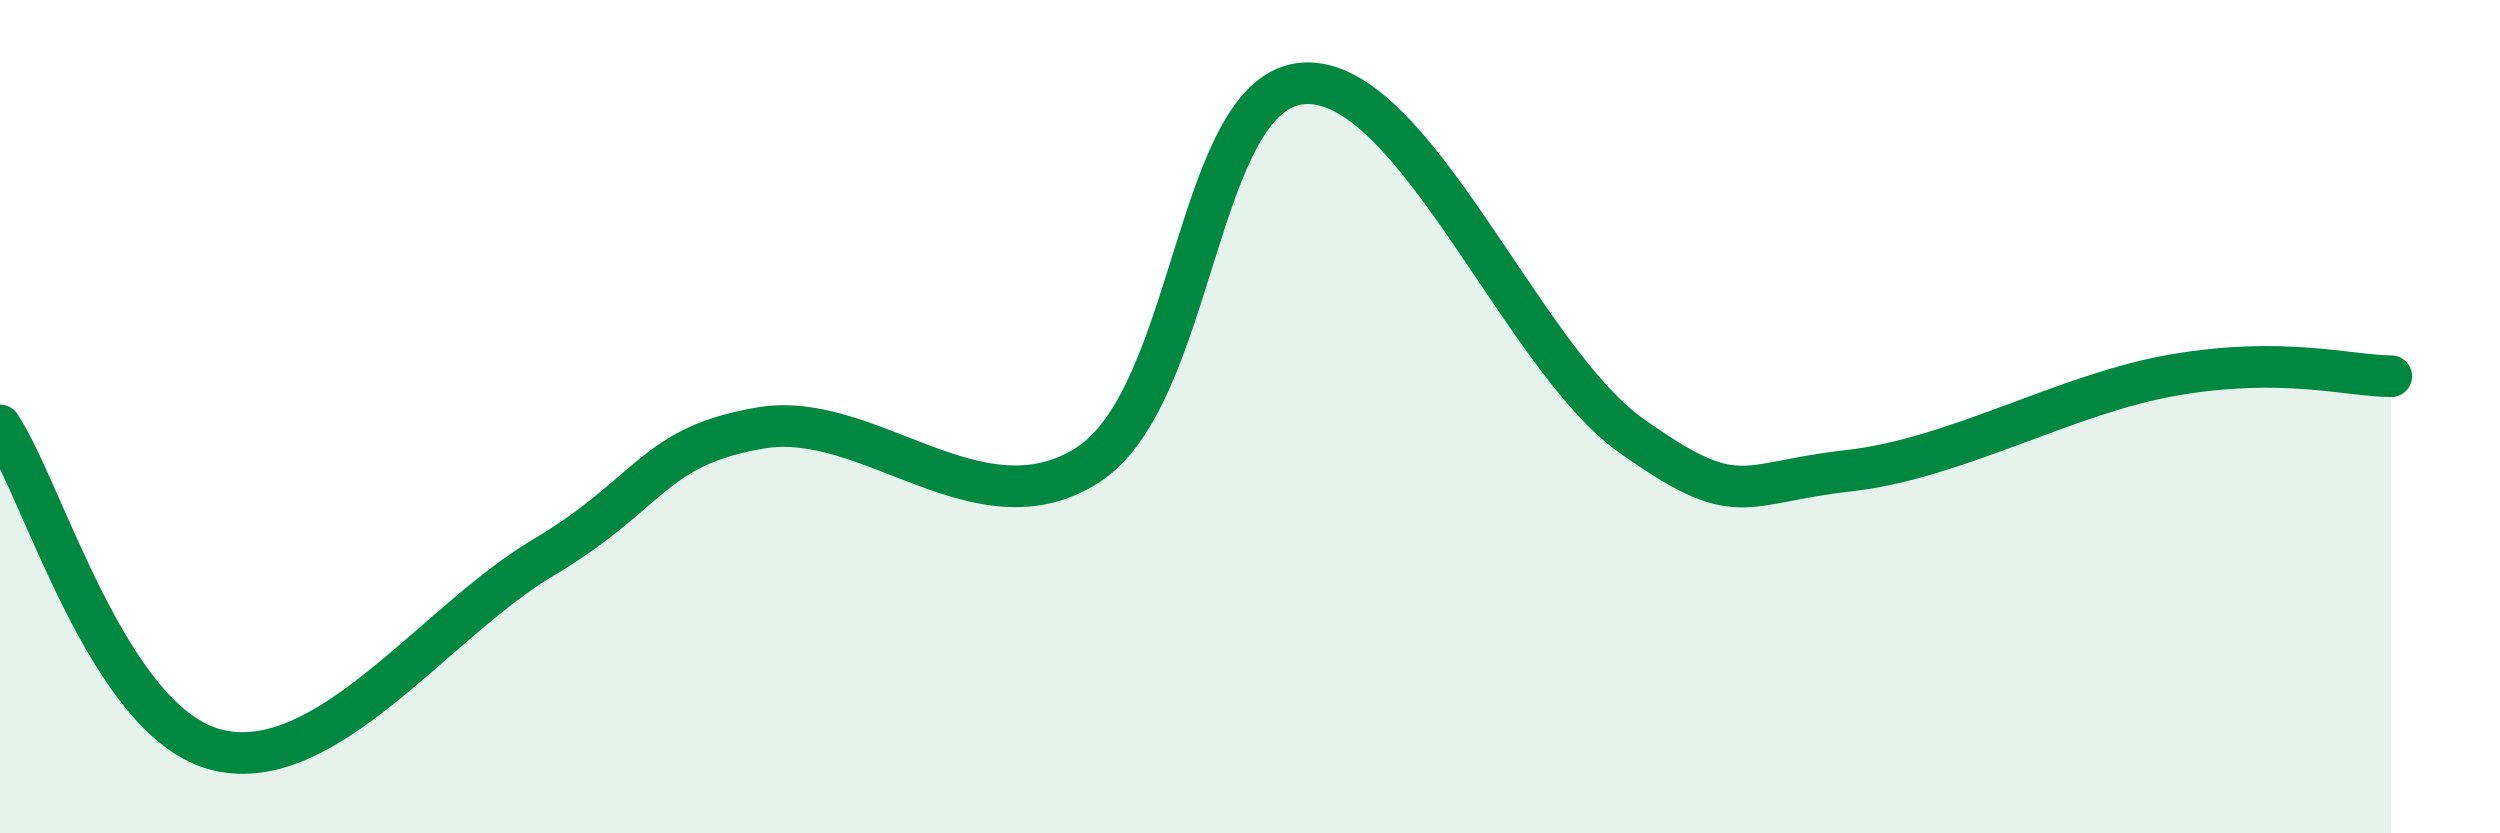 
    <svg width="60" height="20" viewBox="0 0 60 20" xmlns="http://www.w3.org/2000/svg">
      <path
        d="M 0,10.21 C 1.04,11.77 2.61,17.37 5.22,18 C 7.83,18.63 10.43,14.93 13.04,13.38 C 15.65,11.83 15.65,10.71 18.26,10.27 C 20.87,9.83 23.48,12.82 26.09,11.17 C 28.7,9.52 28.69,2.15 31.3,2 C 33.91,1.85 36.52,8.58 39.13,10.44 C 41.74,12.3 41.74,11.59 44.35,11.3 C 46.96,11.01 49.56,9.45 52.17,9 C 54.78,8.55 56.35,9.02 57.39,9.03L57.39 20L0 20Z"
        fill="#008740"
        opacity="0.1"
        stroke-linecap="round"
        stroke-linejoin="round"
      />
      <path
        d="M 0,10.21 C 1.04,11.77 2.61,17.37 5.22,18 C 7.83,18.63 10.43,14.93 13.04,13.38 C 15.65,11.83 15.65,10.71 18.26,10.27 C 20.87,9.83 23.48,12.82 26.09,11.17 C 28.7,9.52 28.69,2.15 31.3,2 C 33.91,1.85 36.52,8.58 39.13,10.44 C 41.74,12.3 41.74,11.59 44.35,11.3 C 46.96,11.01 49.56,9.45 52.17,9 C 54.78,8.55 56.35,9.02 57.39,9.03"
        stroke="#008740"
        stroke-width="1"
        fill="none"
        stroke-linecap="round"
        stroke-linejoin="round"
      />
    </svg>
  